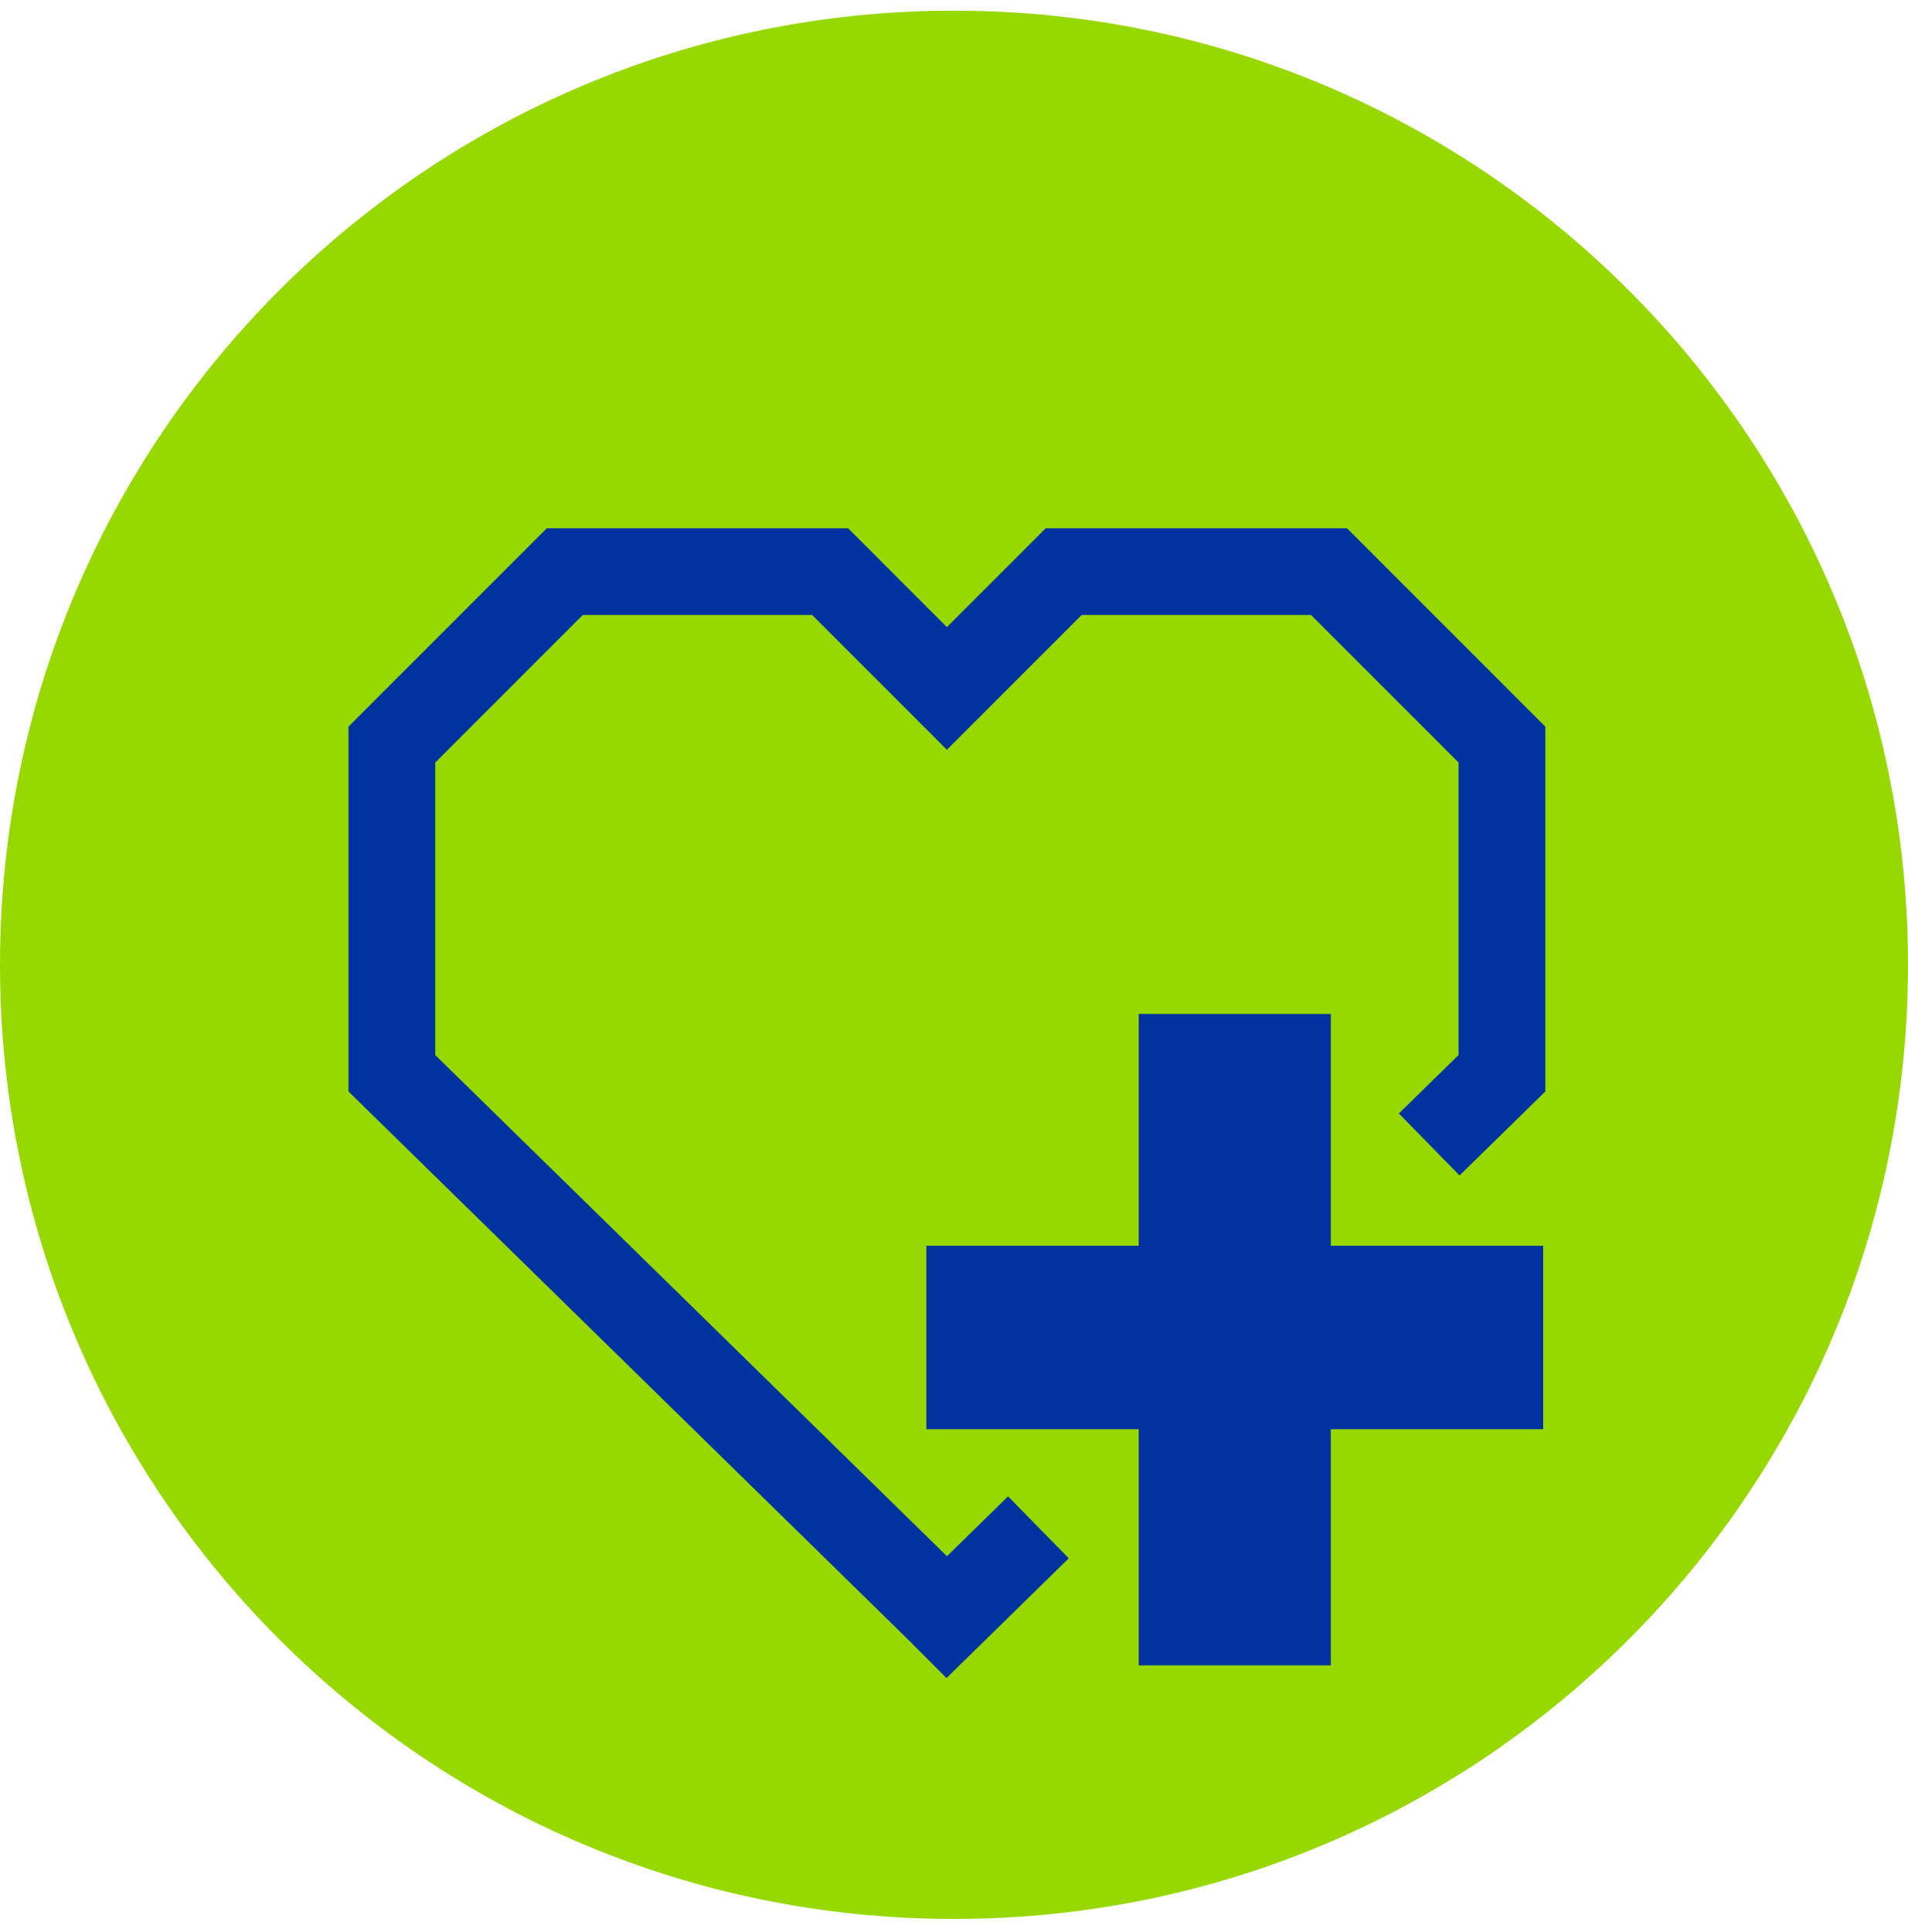 <svg width="80" height="81" viewBox="0 0 80 81" fill="none" xmlns="http://www.w3.org/2000/svg">
<g clip-path="url(#clip0_6216_204791)">
<path d="M40 80.446C62.091 80.446 80 62.538 80 40.446C80 18.355 62.091 0.446 40 0.446C17.909 0.446 0 18.355 0 40.446C0 62.538 17.909 80.446 40 80.446Z" fill="#98D801"/>
<path d="M43.539 64.028L39.702 67.787L39.462 67.546L16.43 44.992V31.214L23.68 23.964H34.807L39.702 28.86L44.598 23.964H55.725L62.975 31.214V44.992L59.925 47.978" stroke="#0033A0" stroke-width="3.636" stroke-miterlimit="10"/>
<path d="M54.663 43.642V53.36H63.568V58.778H54.663V68.678H48.881V58.778H39.977V53.36H48.881V43.642H54.663Z" fill="#0033A0" stroke="#0033A0" stroke-width="2.273" stroke-miterlimit="10"/>
</g>
<defs>
<clipPath id="clip0_6216_204791">
<rect width="80" height="80" fill="white" transform="translate(0 0.446)"/>
</clipPath>
</defs>
</svg>
